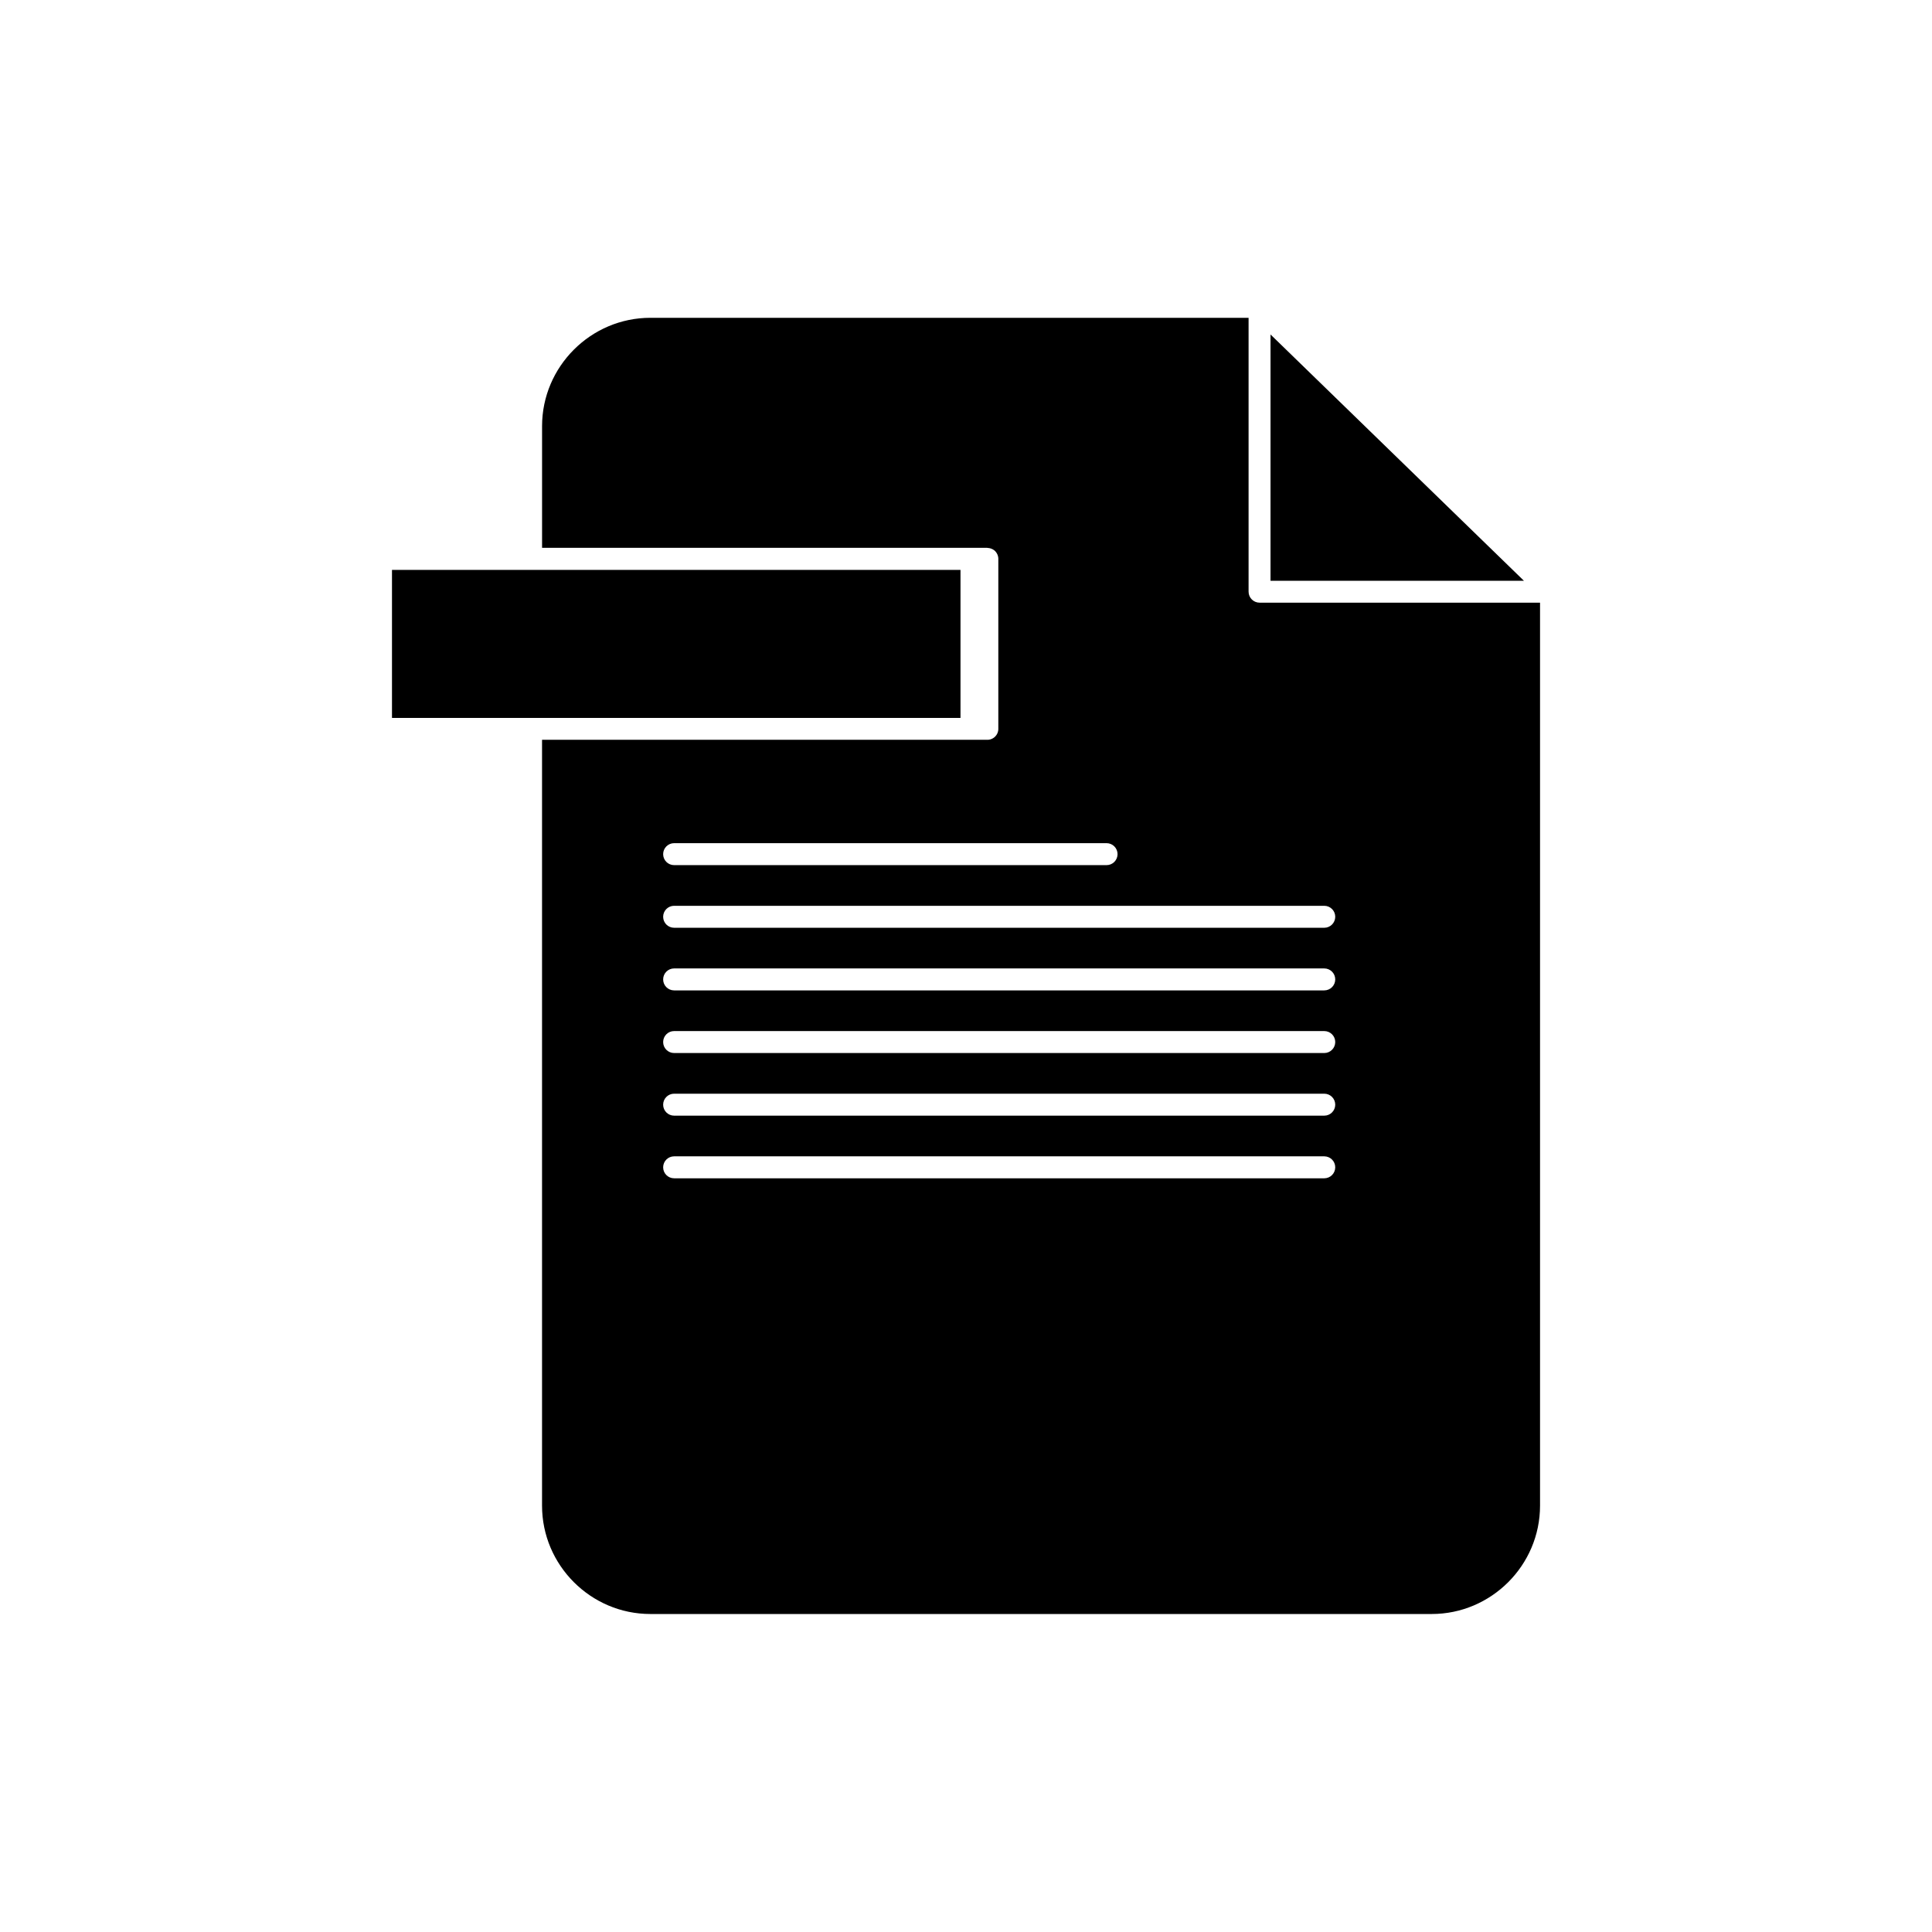 <?xml version="1.0" encoding="UTF-8"?>
<!-- Uploaded to: SVG Repo, www.svgrepo.com, Generator: SVG Repo Mixer Tools -->
<svg fill="#000000" width="800px" height="800px" version="1.1" viewBox="144 144 512 512" xmlns="http://www.w3.org/2000/svg">
 <g fill-rule="evenodd">
  <path d="m405.64 289.21h0.102l0.102 0.008h0.023l0.027 0.004 0.047 0.004h0.004l0.066 0.008h0.004l0.027 0.004 0.047 0.008h0.004l0.047 0.008 0.02 0.004 0.027 0.004 0.043 0.008h0.004l0.047 0.012 0.02 0.004 0.027 0.008 0.043 0.012h0.004l0.062 0.016 0.07 0.02h0.008l0.047 0.016 0.016 0.004 0.031 0.012 0.047 0.016 0.043 0.016 0.016 0.004 0.031 0.012 0.035 0.016 0.008 0.004 0.043 0.02 0.012 0.004 0.031 0.016 0.035 0.016 0.008 0.004 0.043 0.02 0.012 0.004 0.07 0.035 0.043 0.023 0.082 0.047 0.039 0.023 0.008 0.004 0.031 0.02 0.027 0.02 0.012 0.008 0.039 0.027 0.008 0.004 0.031 0.023 0.027 0.02 0.012 0.008 0.039 0.027 0.008 0.004 0.031 0.023 0.008 0.004 0.031 0.023 0.035 0.031 0.004 0.004 0.031 0.027 0.023 0.02 0.012 0.012 0.035 0.031 0.062 0.062 0.031 0.035 0.004 0.004 0.027 0.031 0.02 0.02 0.012 0.016 0.031 0.035 0.004 0.004 0.027 0.031 0.016 0.02 0.012 0.016 0.027 0.035v0.004l0.027 0.035 0.016 0.02 0.012 0.016 0.055 0.078 0.016 0.02 0.012 0.02 0.027 0.039 0.023 0.039c0.027 0.047 0.055 0.094 0.082 0.141l0.094 0.188 0.055 0.133 0.07 0.199 0.039 0.141 0.047 0.211 0.012 0.07 0.012 0.074 0.016 0.148 0.008 0.148v45.199l-0.008 0.148-0.016 0.148-0.023 0.141-0.047 0.211-0.039 0.141-0.07 0.199-0.055 0.133-0.094 0.188-0.035 0.062-0.035 0.059-0.117 0.176-0.172 0.219-0.141 0.152-0.152 0.141-0.164 0.129-0.055 0.039-0.176 0.117-0.125 0.07-0.188 0.094-0.133 0.055-0.199 0.07-0.141 0.039-0.141 0.031-0.141 0.023-0.074 0.012-0.148 0.016-0.148 0.008h-118.08v202.97c0 7.891 3.231 15.066 8.434 20.27s12.379 8.434 20.27 8.434h207.07c7.891 0 15.066-3.231 20.27-8.434s8.434-12.379 8.434-20.27v-239.31h-74.328c-1.609 0-2.91-1.305-2.91-2.91v-72.582h-158.53c-7.891 0-15.066 3.231-20.27 8.434s-8.434 12.379-8.434 20.27v32.258h118.01zm-82.988 161.23c-1.609 0-2.91 1.305-2.91 2.91 0 1.609 1.305 2.91 2.91 2.91h172.29c1.609 0 2.91-1.305 2.91-2.91 0-1.609-1.305-2.91-2.91-2.91zm0-16.598c-1.609 0-2.91 1.305-2.91 2.91 0 1.609 1.305 2.91 2.91 2.91h172.29c1.609 0 2.91-1.305 2.91-2.91 0-1.609-1.305-2.91-2.91-2.91zm0-16.598c-1.609 0-2.91 1.305-2.91 2.91 0 1.609 1.305 2.91 2.91 2.91h172.29c1.609 0 2.91-1.305 2.91-2.91 0-1.609-1.305-2.91-2.91-2.91zm0-16.598c-1.609 0-2.91 1.305-2.91 2.91 0 1.609 1.305 2.91 2.91 2.91h172.29c1.609 0 2.91-1.305 2.91-2.91 0-1.609-1.305-2.91-2.91-2.91zm0-16.598c-1.609 0-2.91 1.305-2.91 2.91 0 1.609 1.305 2.91 2.91 2.91h172.29c1.609 0 2.91-1.305 2.91-2.91 0-1.609-1.305-2.91-2.91-2.91zm0-16.598c-1.609 0-2.91 1.305-2.91 2.91 0 1.609 1.305 2.91 2.91 2.91h114.6c1.609 0 2.91-1.305 2.91-2.91 0-1.609-1.305-2.91-2.91-2.91z"/>
  <path d="m280.54 295.03h-32.66v39.227h150.66v-39.227h-118.06zm2.91 45.051h118.01-123.83 5.824z"/>
  <path d="m480.7 232.64v65.281h67.168z"/>
 </g>
</svg>